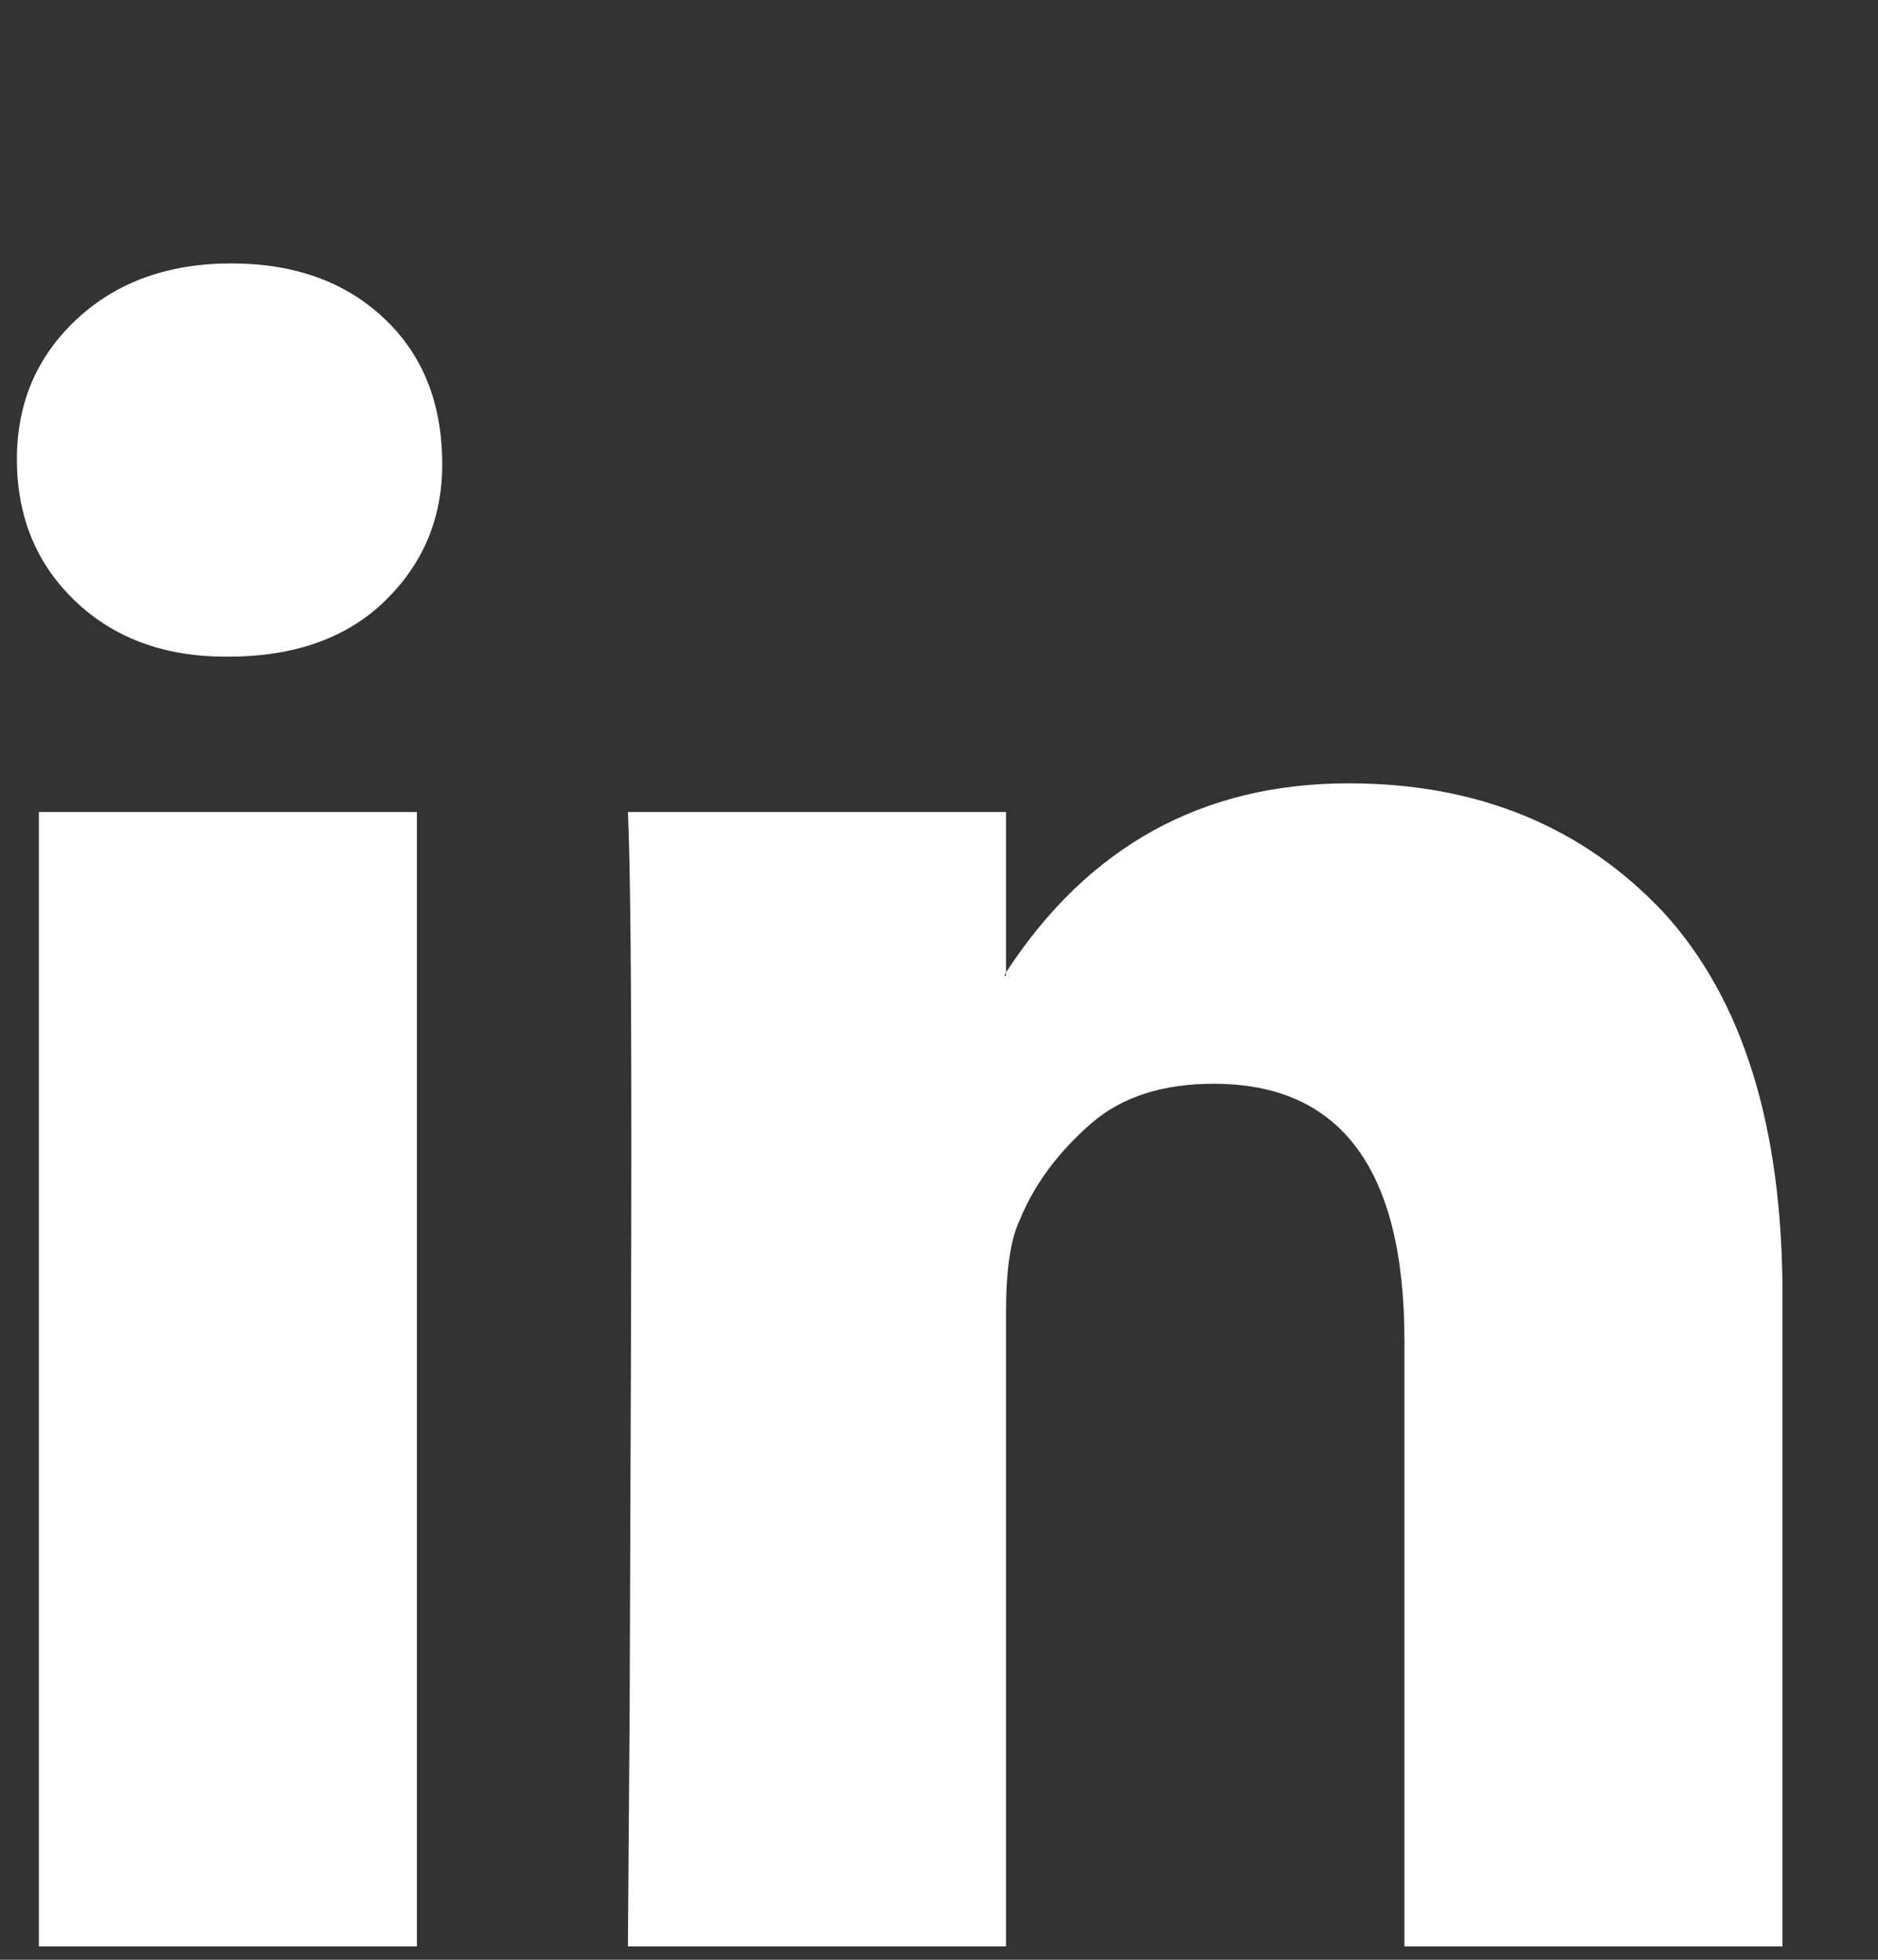 <?xml version="1.0" encoding="UTF-8"?>
<svg xmlns="http://www.w3.org/2000/svg" width="23" height="24" viewBox="0 0 23 24" fill="none">
  <rect x="0" y="0" width="23" height="24" fill="#333333" stroke="none"/>
  <path d="M0.207 5.624C0.207 4.935 0.452 4.363 0.941 3.908C1.43 3.453 2.061 3.226 2.832 3.226C3.604 3.226 4.228 3.45 4.703 3.898C5.179 4.345 5.416 4.941 5.416 5.686C5.416 6.347 5.182 6.905 4.714 7.36C4.245 7.815 3.604 8.042 2.791 8.042H2.77C2.012 8.042 1.396 7.815 0.92 7.36C0.445 6.905 0.207 6.327 0.207 5.624ZM0.476 23.836V9.944H5.106V23.836H0.476ZM7.69 23.836H12.321V16.063C12.321 15.553 12.376 15.181 12.486 14.947C12.665 14.506 12.962 14.106 13.375 13.748C13.747 13.431 14.243 13.272 14.864 13.272C16.421 13.272 17.2 14.32 17.2 16.415V23.836H21.83V15.856C21.83 13.803 21.348 12.246 20.383 11.184C19.391 10.123 18.102 9.593 16.517 9.593C14.726 9.593 13.327 10.364 12.321 11.908V11.949H12.3L12.321 11.908V9.944H7.69C7.718 10.523 7.732 11.901 7.732 14.079C7.732 15.25 7.725 17.558 7.711 21.004L7.69 23.836Z" fill="white"></path>
</svg>
